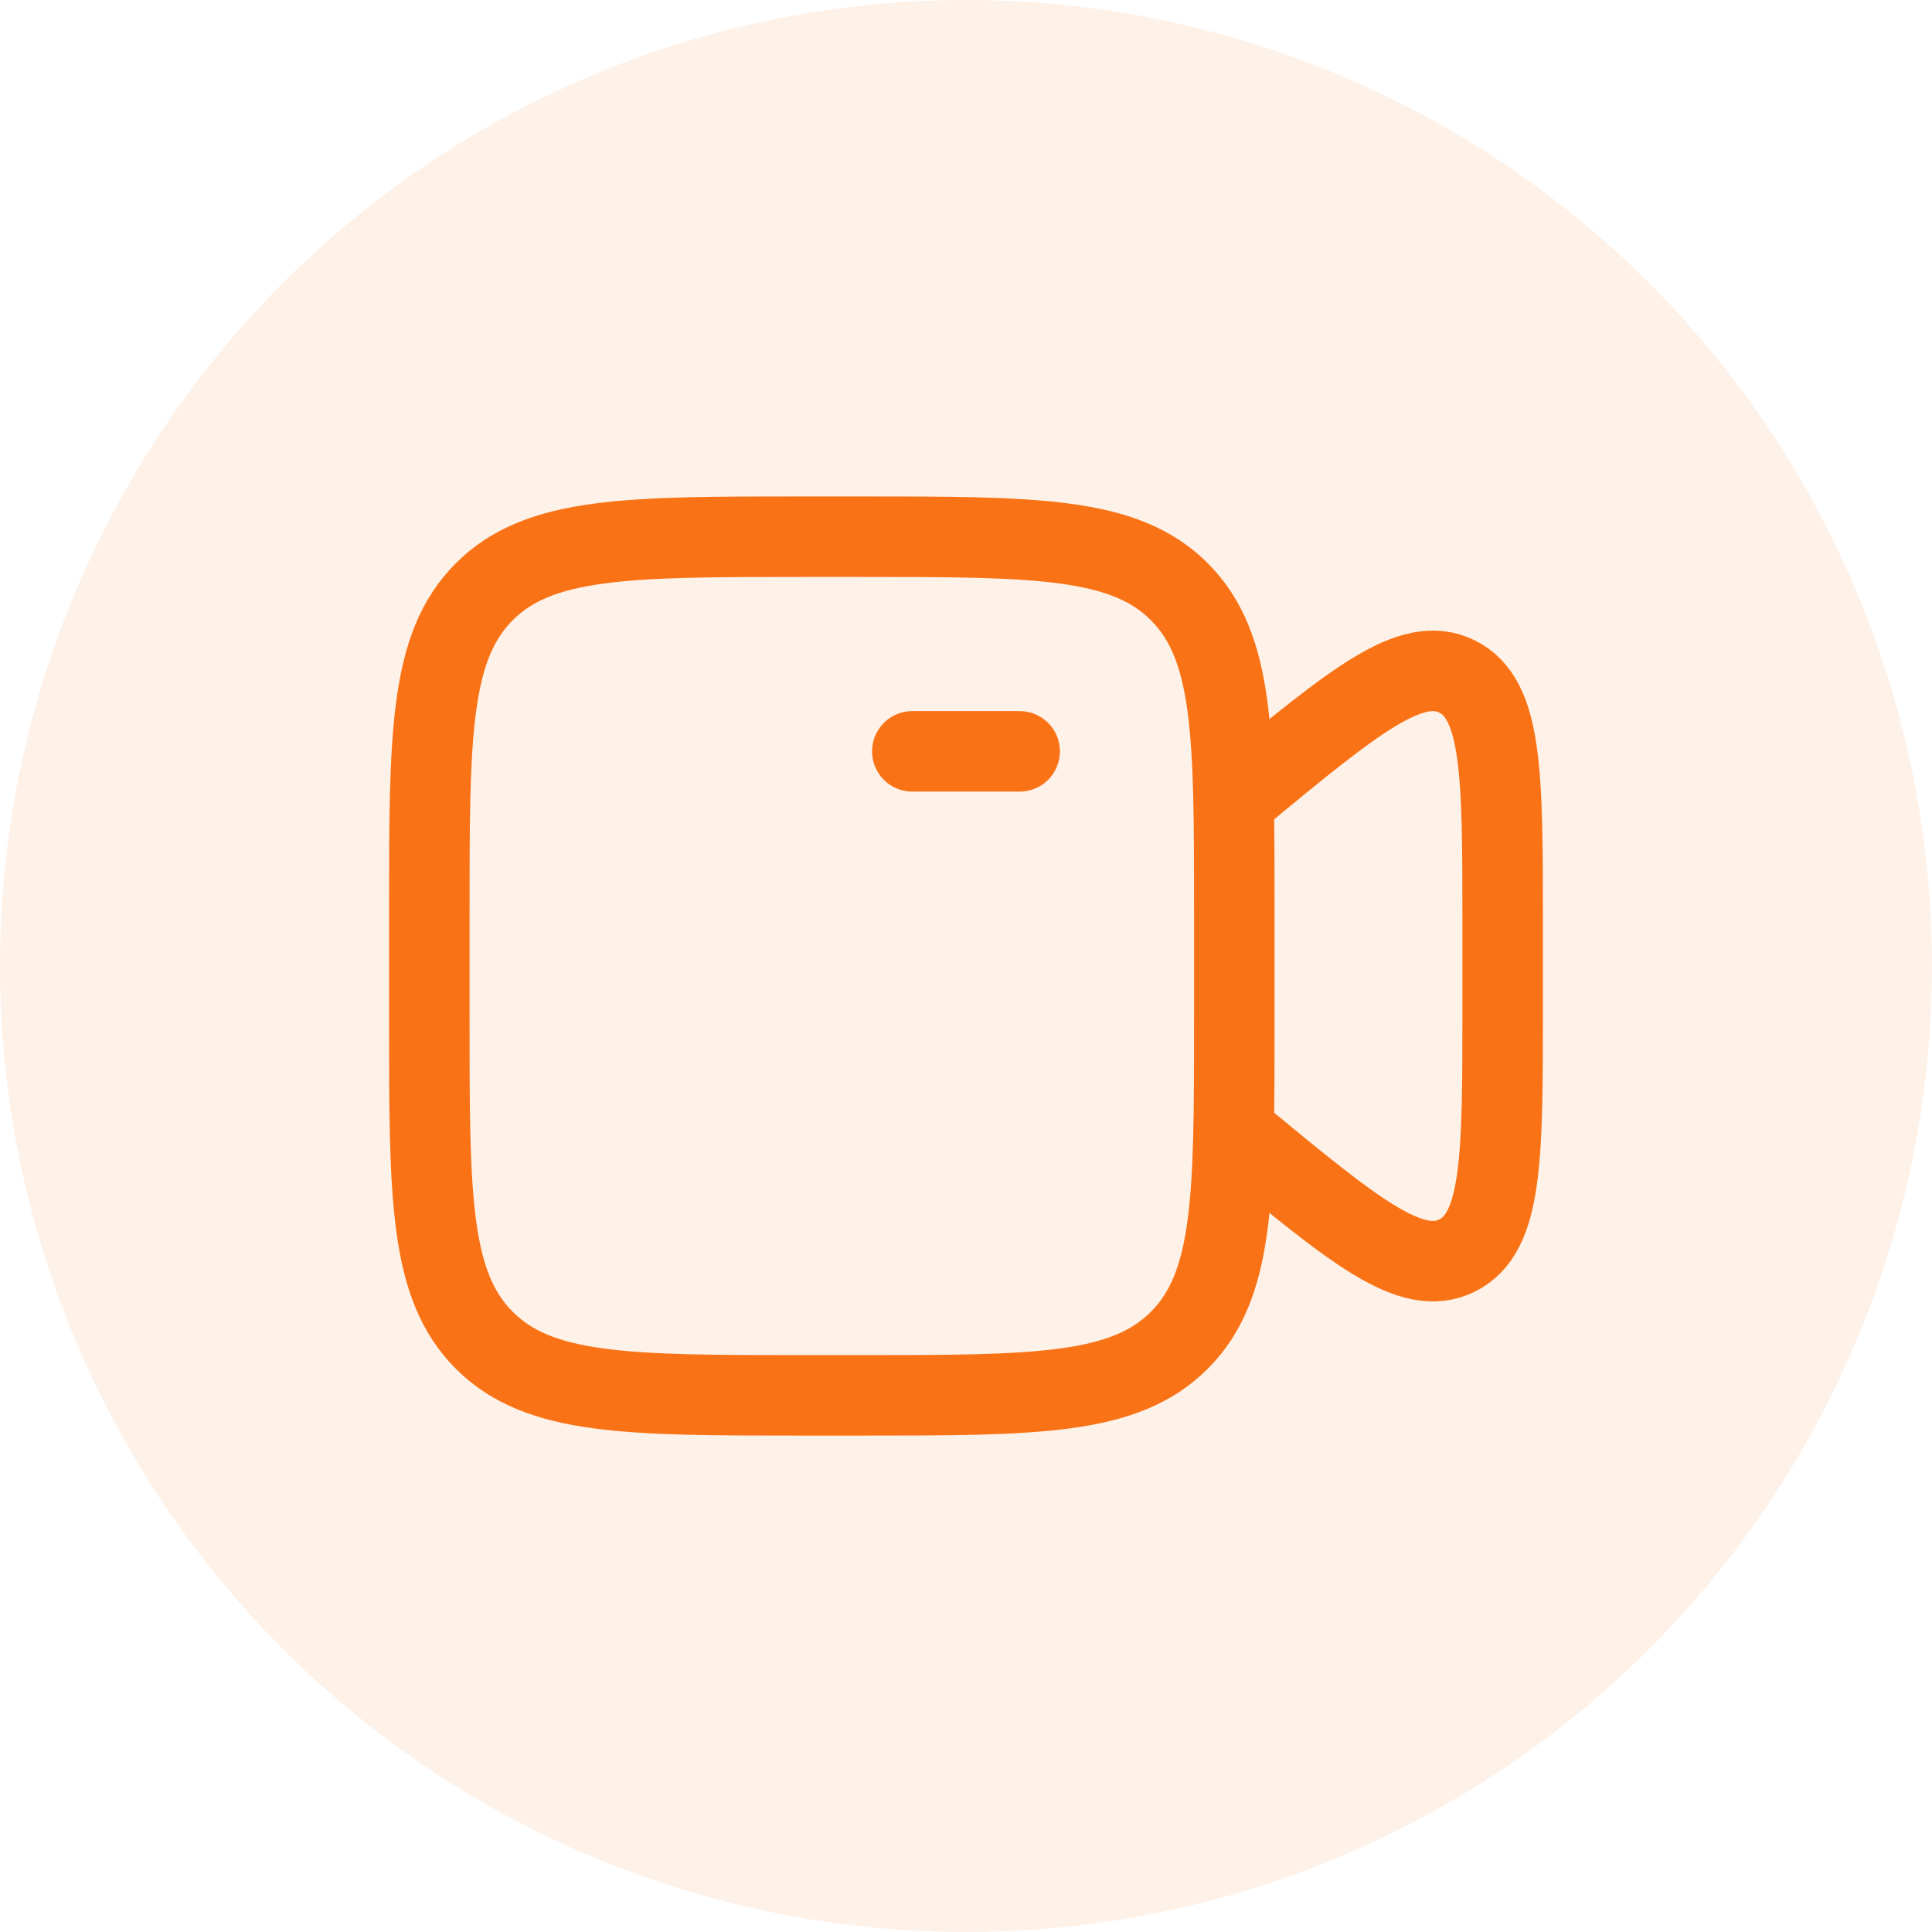 <svg width="48" height="48" viewBox="0 0 48 48" fill="none" xmlns="http://www.w3.org/2000/svg">
<circle opacity="0.1" cx="24" cy="24" r="24" fill="#F97316"/>
<path d="M22.666 18.667L25.333 18.667" stroke="#F97316" stroke-width="2" stroke-linecap="round"/>
<path d="M10.666 22.667C10.666 18.267 10.666 16.067 12.033 14.7C13.4 13.334 15.6 13.334 19.999 13.334H21.333C25.733 13.334 27.932 13.334 29.299 14.7C30.666 16.067 30.666 18.267 30.666 22.667V25.334C30.666 29.733 30.666 31.933 29.299 33.3C27.932 34.667 25.733 34.667 21.333 34.667H19.999C15.6 34.667 13.4 34.667 12.033 33.3C10.666 31.933 10.666 29.733 10.666 25.334V22.667Z" stroke="#F97316" stroke-width="2"/>
<path d="M30.666 19.875L30.834 19.736C33.655 17.409 35.065 16.245 36.199 16.807C37.333 17.369 37.333 19.232 37.333 22.958V25.043C37.333 28.769 37.333 30.632 36.199 31.194C35.065 31.756 33.655 30.592 30.834 28.264L30.666 28.126" stroke="#F97316" stroke-width="2" stroke-linecap="round"/>
</svg>